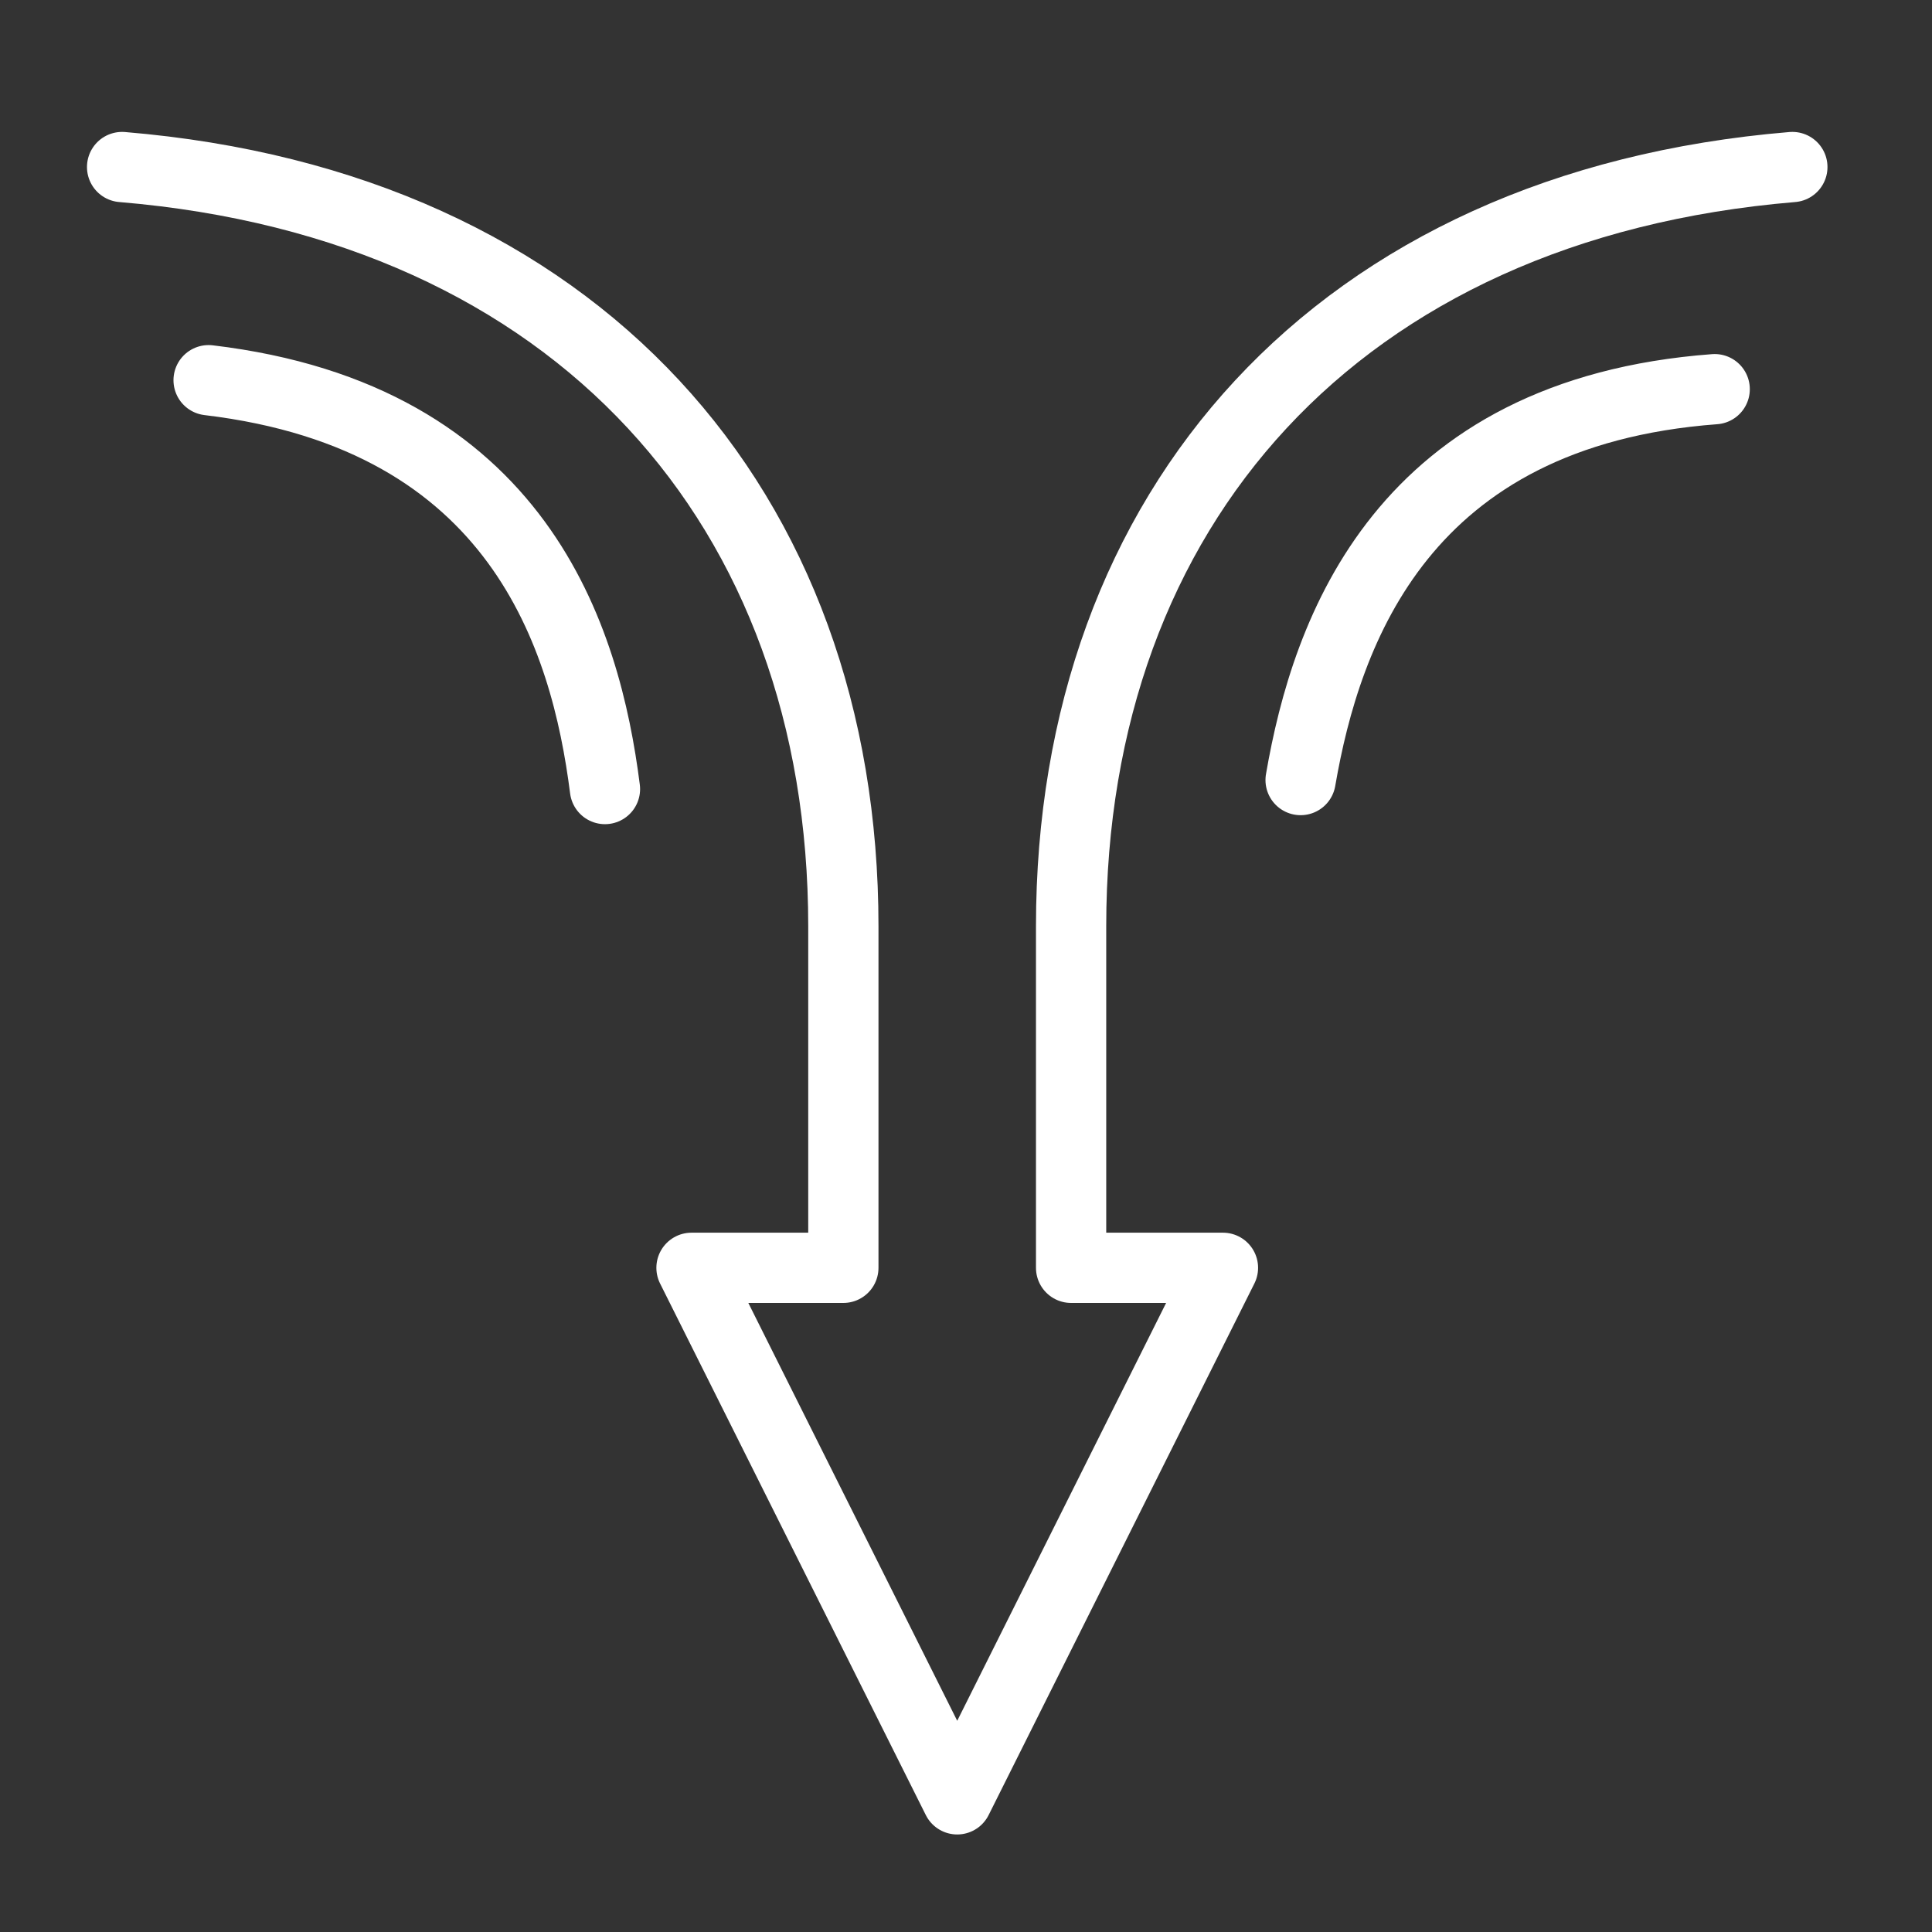 <?xml version="1.0" encoding="UTF-8"?> <svg xmlns="http://www.w3.org/2000/svg" xmlns:xlink="http://www.w3.org/1999/xlink" width="110" height="110" viewBox="0 0 110 110"><rect x="0" y="0" width="110" height="110" fill="#333333" stroke="none"/><defs><clipPath id="clip-path"><path id="Path_374" data-name="Path 374" d="M0,63.635H99.437V-33.639H0Z" transform="translate(0 33.639)" fill="none"></path></clipPath></defs><g id="icon_low_levels" transform="translate(4.782 40.981)"><g id="Group_853" data-name="Group 853" transform="translate(0 -33.639)" clip-path="url(#clip-path)"><g id="Group_852" data-name="Group 852" transform="translate(2.17 2.168)"><path id="Path_373" data-name="Path 373" d="M59.318,8.274C41.546,9.6,37.211,22.007,35.742,30.529M-26.432,7.763c17.7,2.108,21.477,14.7,22.567,23.278M-31.357-4.374C-5.421-2.211,9.708,15.079,9.708,38.854V58.3H1.062L16.191,88.563,31.321,58.3H22.675V38.854C22.675,15.079,37.8-2.211,63.74-4.374" transform="translate(31.357 4.374)" fill="none" stroke="#fff" stroke-linecap="round" stroke-linejoin="round" stroke-width="4"></path></g></g><rect id="Rectangle_1022" data-name="Rectangle 1022" width="110" height="110" transform="translate(-4.782 -40.981)" fill="none"></rect></g></svg> 